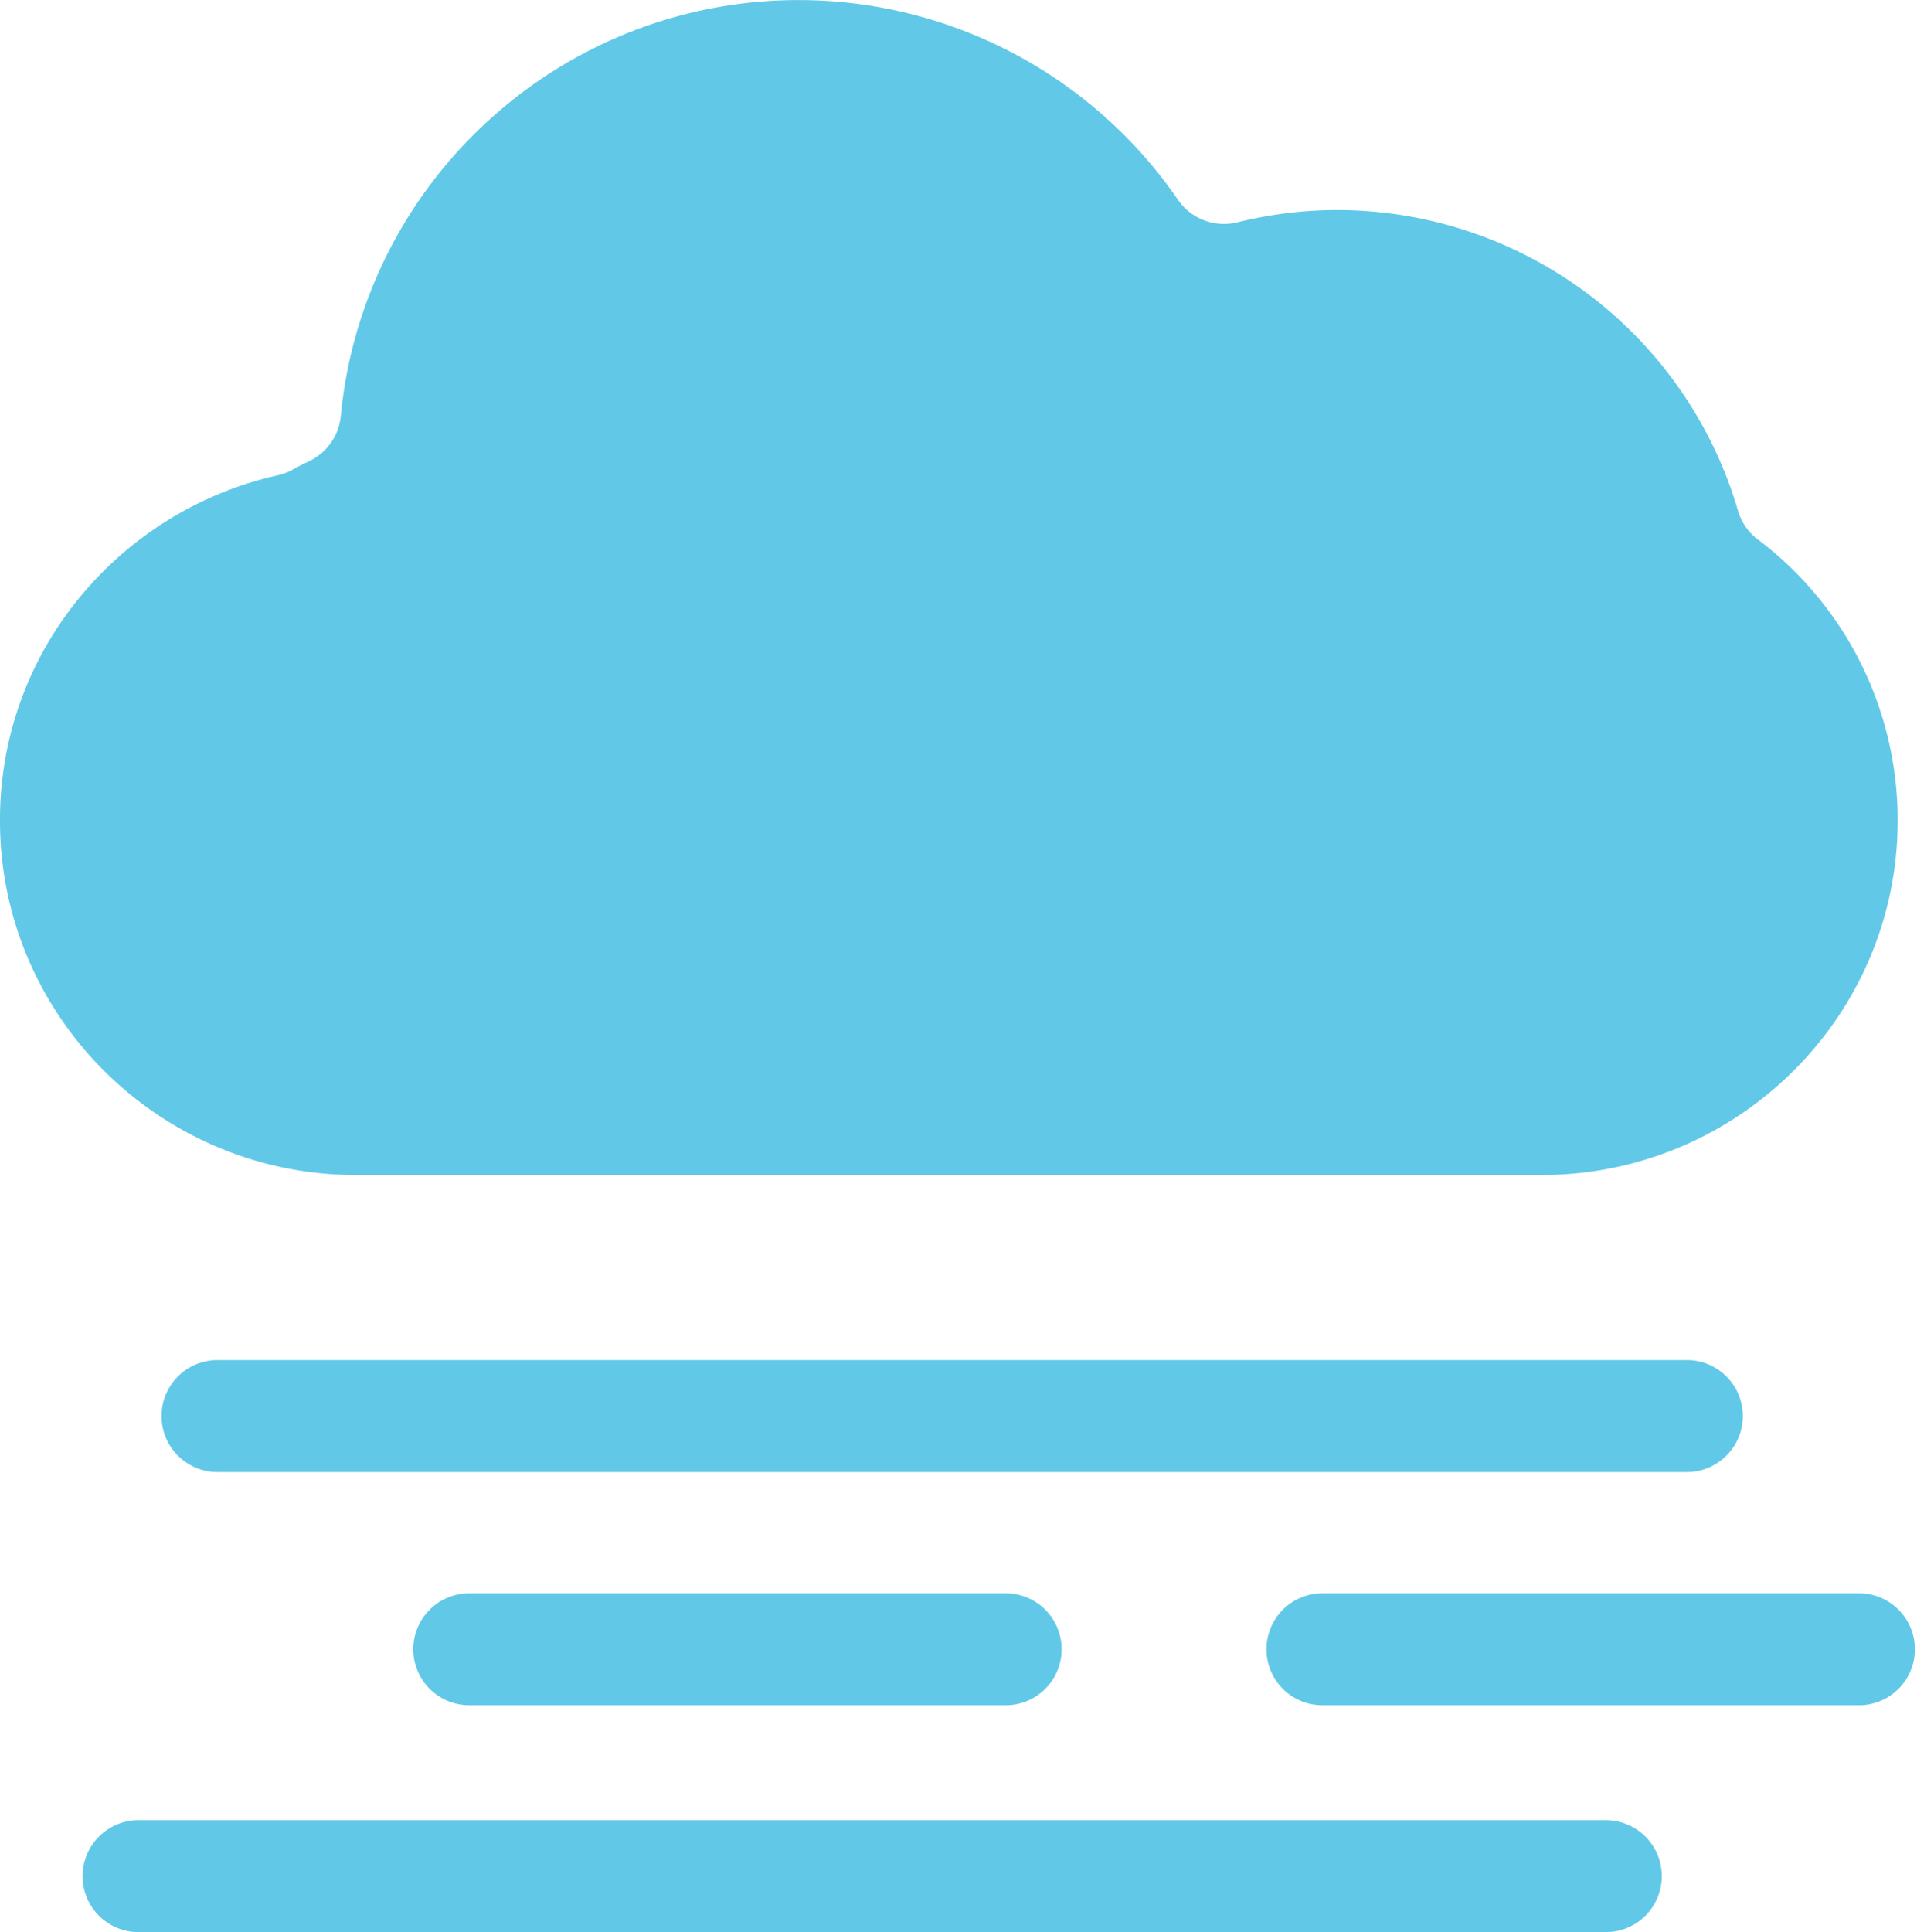 <svg width="254.44" height="256.38" xmlns="http://www.w3.org/2000/svg"><g fill="#61c9e7"><path d="M233.3 71.58a7.42 7.42 0 01-2.63-3.84 55.5 55.5 0 00-53.08-39.87c-4.5 0-9 .55-13.35 1.63-3 .74-6.15-.45-7.9-3A61.1 61.1 0 00106 .01 60.89 60.89 0 0064.83 16a60.87 60.87 0 00-19.6 39.2 7.42 7.42 0 01-4.2 6c-.73.34-1.47.72-2.2 1.12-.61.35-1.28.6-1.97.75A47.48 47.48 0 0010.5 79.37 46.3 46.3 0 000 108.92c0 25.91 21.2 47 47.26 47H204.6c26.06 0 47.27-21.09 47.27-47a46.6 46.6 0 00-18.56-37.34M231.32 187.91c0-4.1-3.33-7.43-7.43-7.43H28.87a7.42 7.42 0 100 14.86h195.02c4.1 0 7.43-3.34 7.43-7.43M213.14 241.54H18.12a7.43 7.43 0 000 14.85h195.02a7.42 7.42 0 100-14.85M62.28 211.43a7.42 7.42 0 100 14.85h71.47a7.43 7.43 0 000-14.85H62.28M247 211.43h-71.48a7.42 7.42 0 100 14.85H247a7.43 7.43 0 000-14.85"/></g></svg>